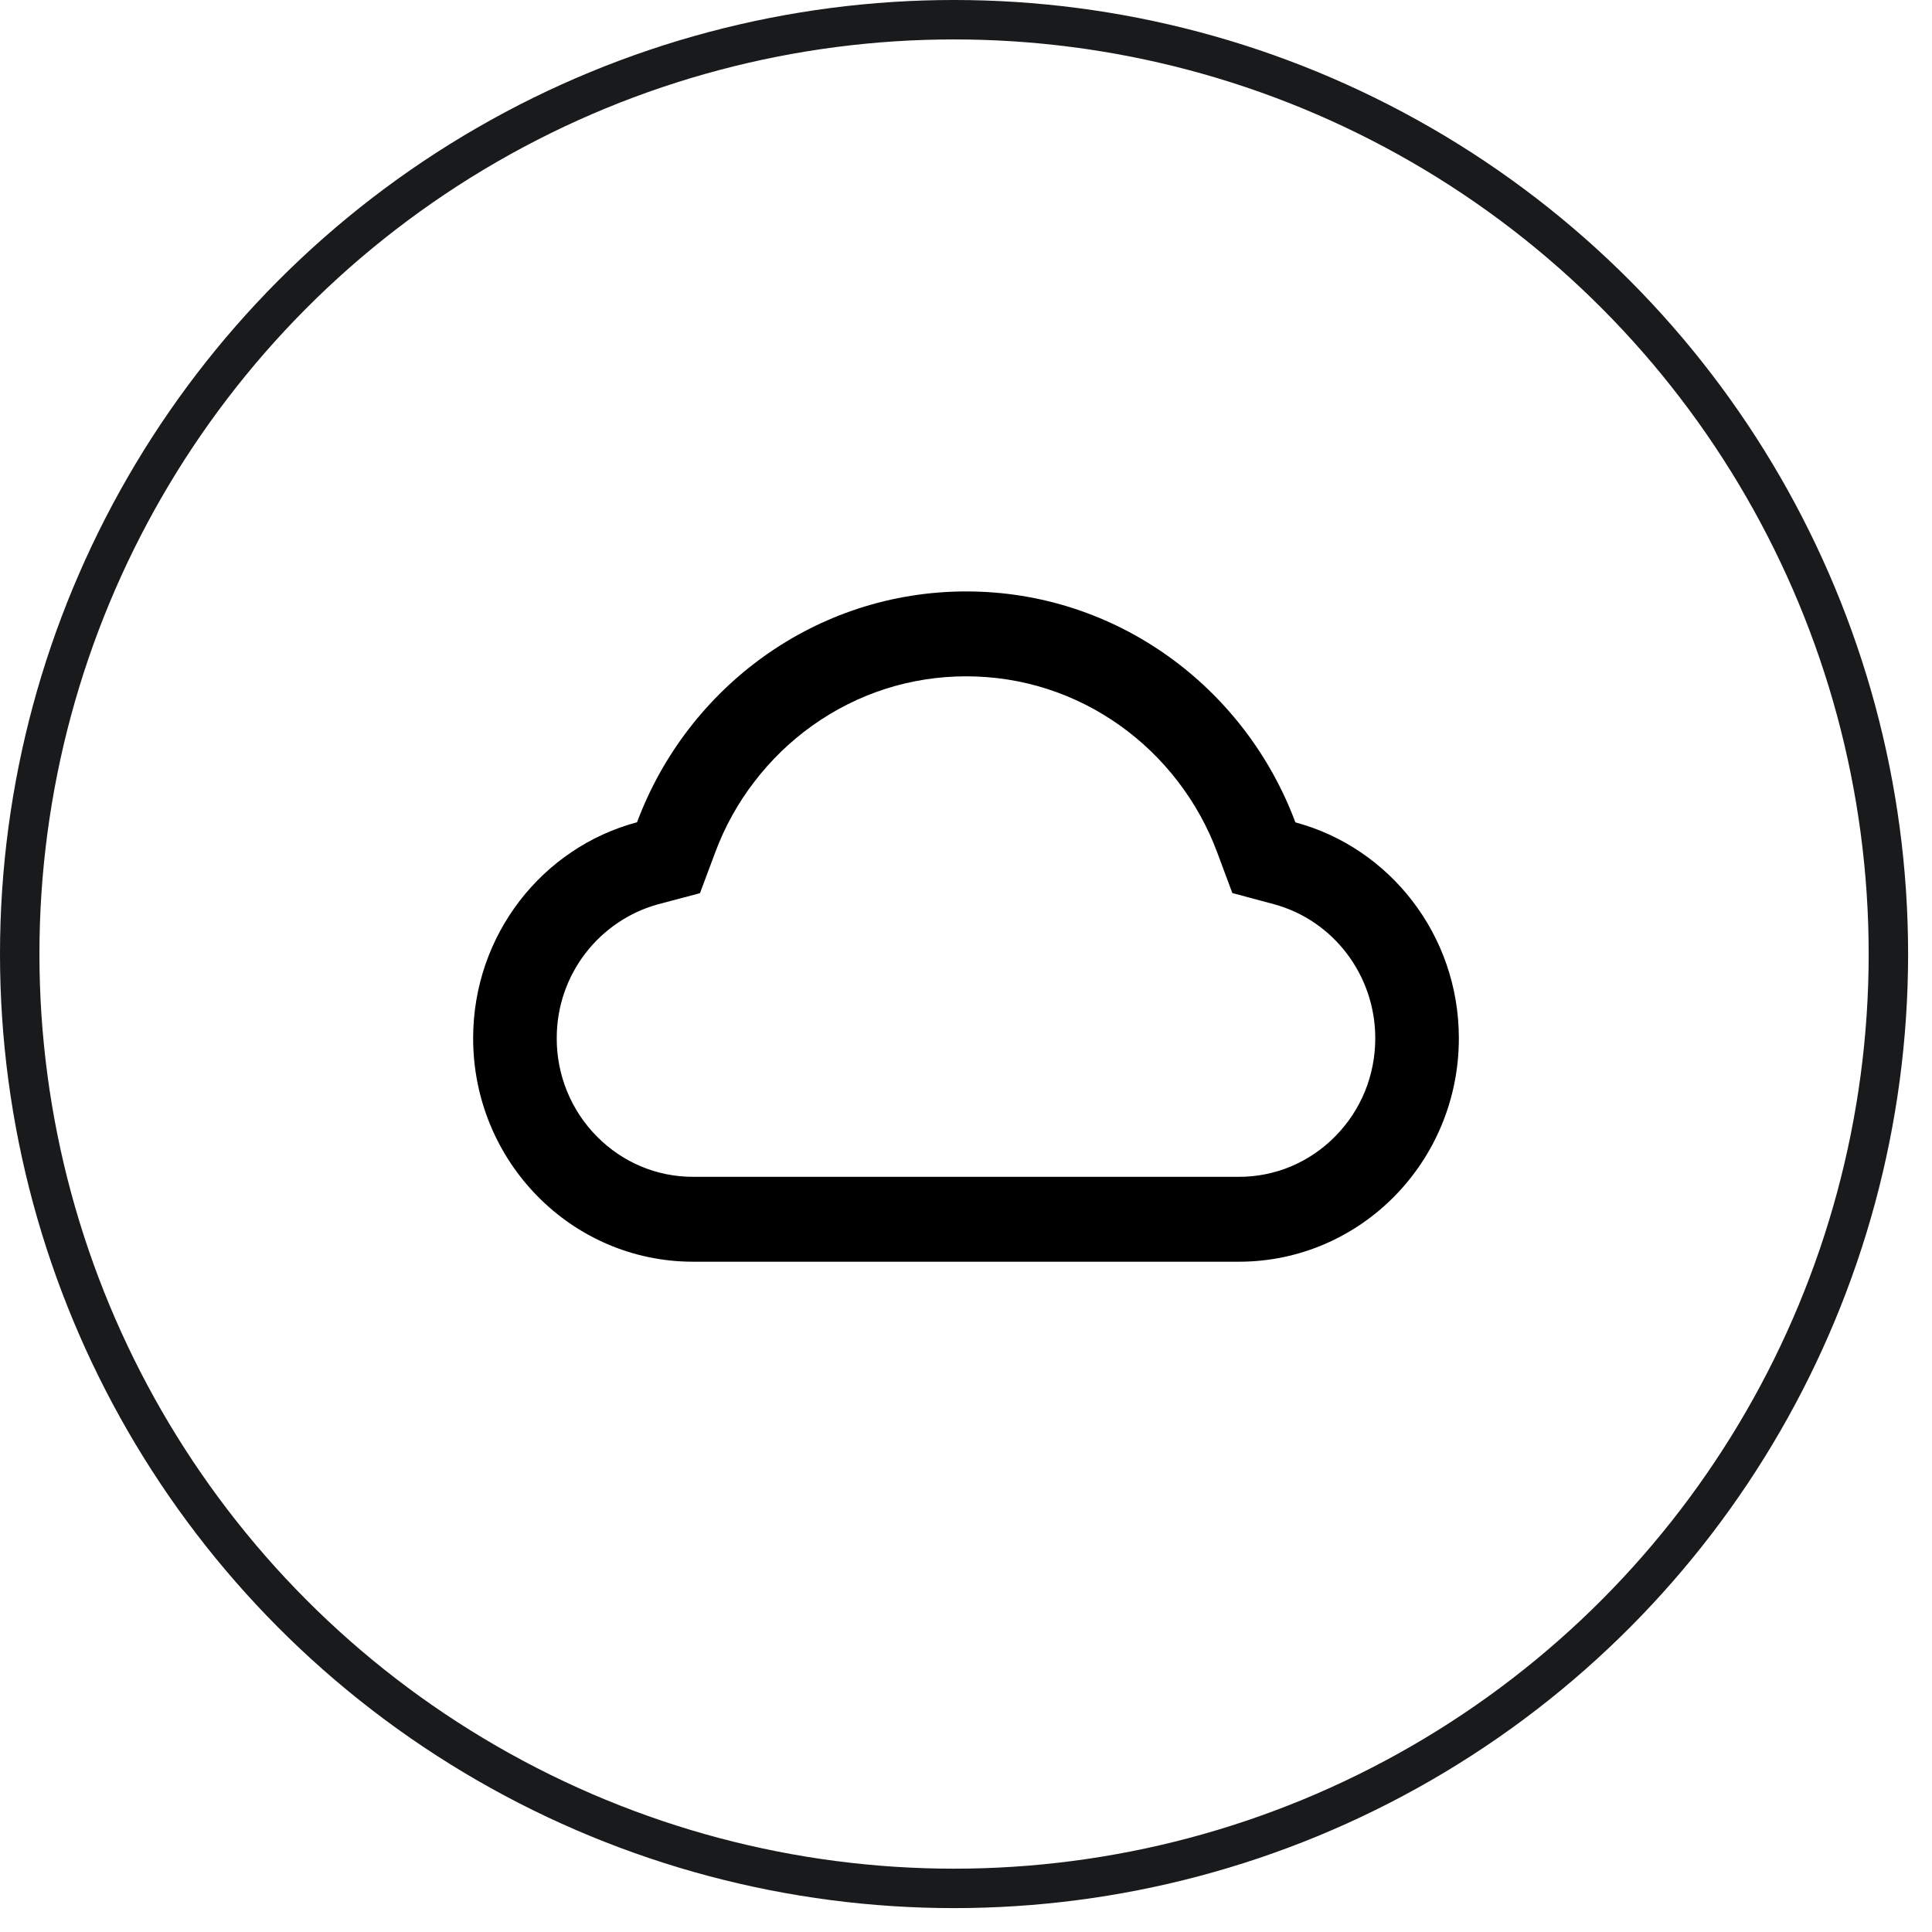 <svg xmlns="http://www.w3.org/2000/svg" width="49" height="49" viewBox="0 0 49 49" fill="none"><circle cx="24.197" cy="24.197" r="23.697" stroke="#181A1C"></circle><path d="M32.854 20.857C31.576 17.434 28.32 15 24.506 15C20.691 15 17.435 17.431 16.157 20.854C13.766 21.491 12 23.701 12 26.333C12 29.464 14.497 32 17.578 32H31.422C34.503 32 37 29.464 37 26.333C37 23.707 35.239 21.497 32.854 20.857ZM33.867 28.818C33.546 29.145 33.166 29.404 32.746 29.581C32.326 29.758 31.877 29.848 31.422 29.847H17.578C16.654 29.847 15.786 29.481 15.133 28.818C14.811 28.492 14.556 28.105 14.382 27.679C14.208 27.252 14.119 26.795 14.12 26.333C14.12 25.54 14.374 24.795 14.852 24.172C15.319 23.568 15.966 23.133 16.696 22.933L17.753 22.653L18.141 21.616C18.381 20.97 18.716 20.366 19.137 19.82C19.553 19.277 20.046 18.801 20.599 18.406C21.746 17.587 23.096 17.153 24.506 17.153C25.915 17.153 27.265 17.587 28.412 18.406C28.967 18.802 29.458 19.278 29.874 19.82C30.295 20.366 30.63 20.973 30.87 21.616L31.255 22.65L32.31 22.933C33.825 23.344 34.88 24.741 34.88 26.333C34.88 27.271 34.52 28.155 33.867 28.818Z" fill="black"></path></svg>
